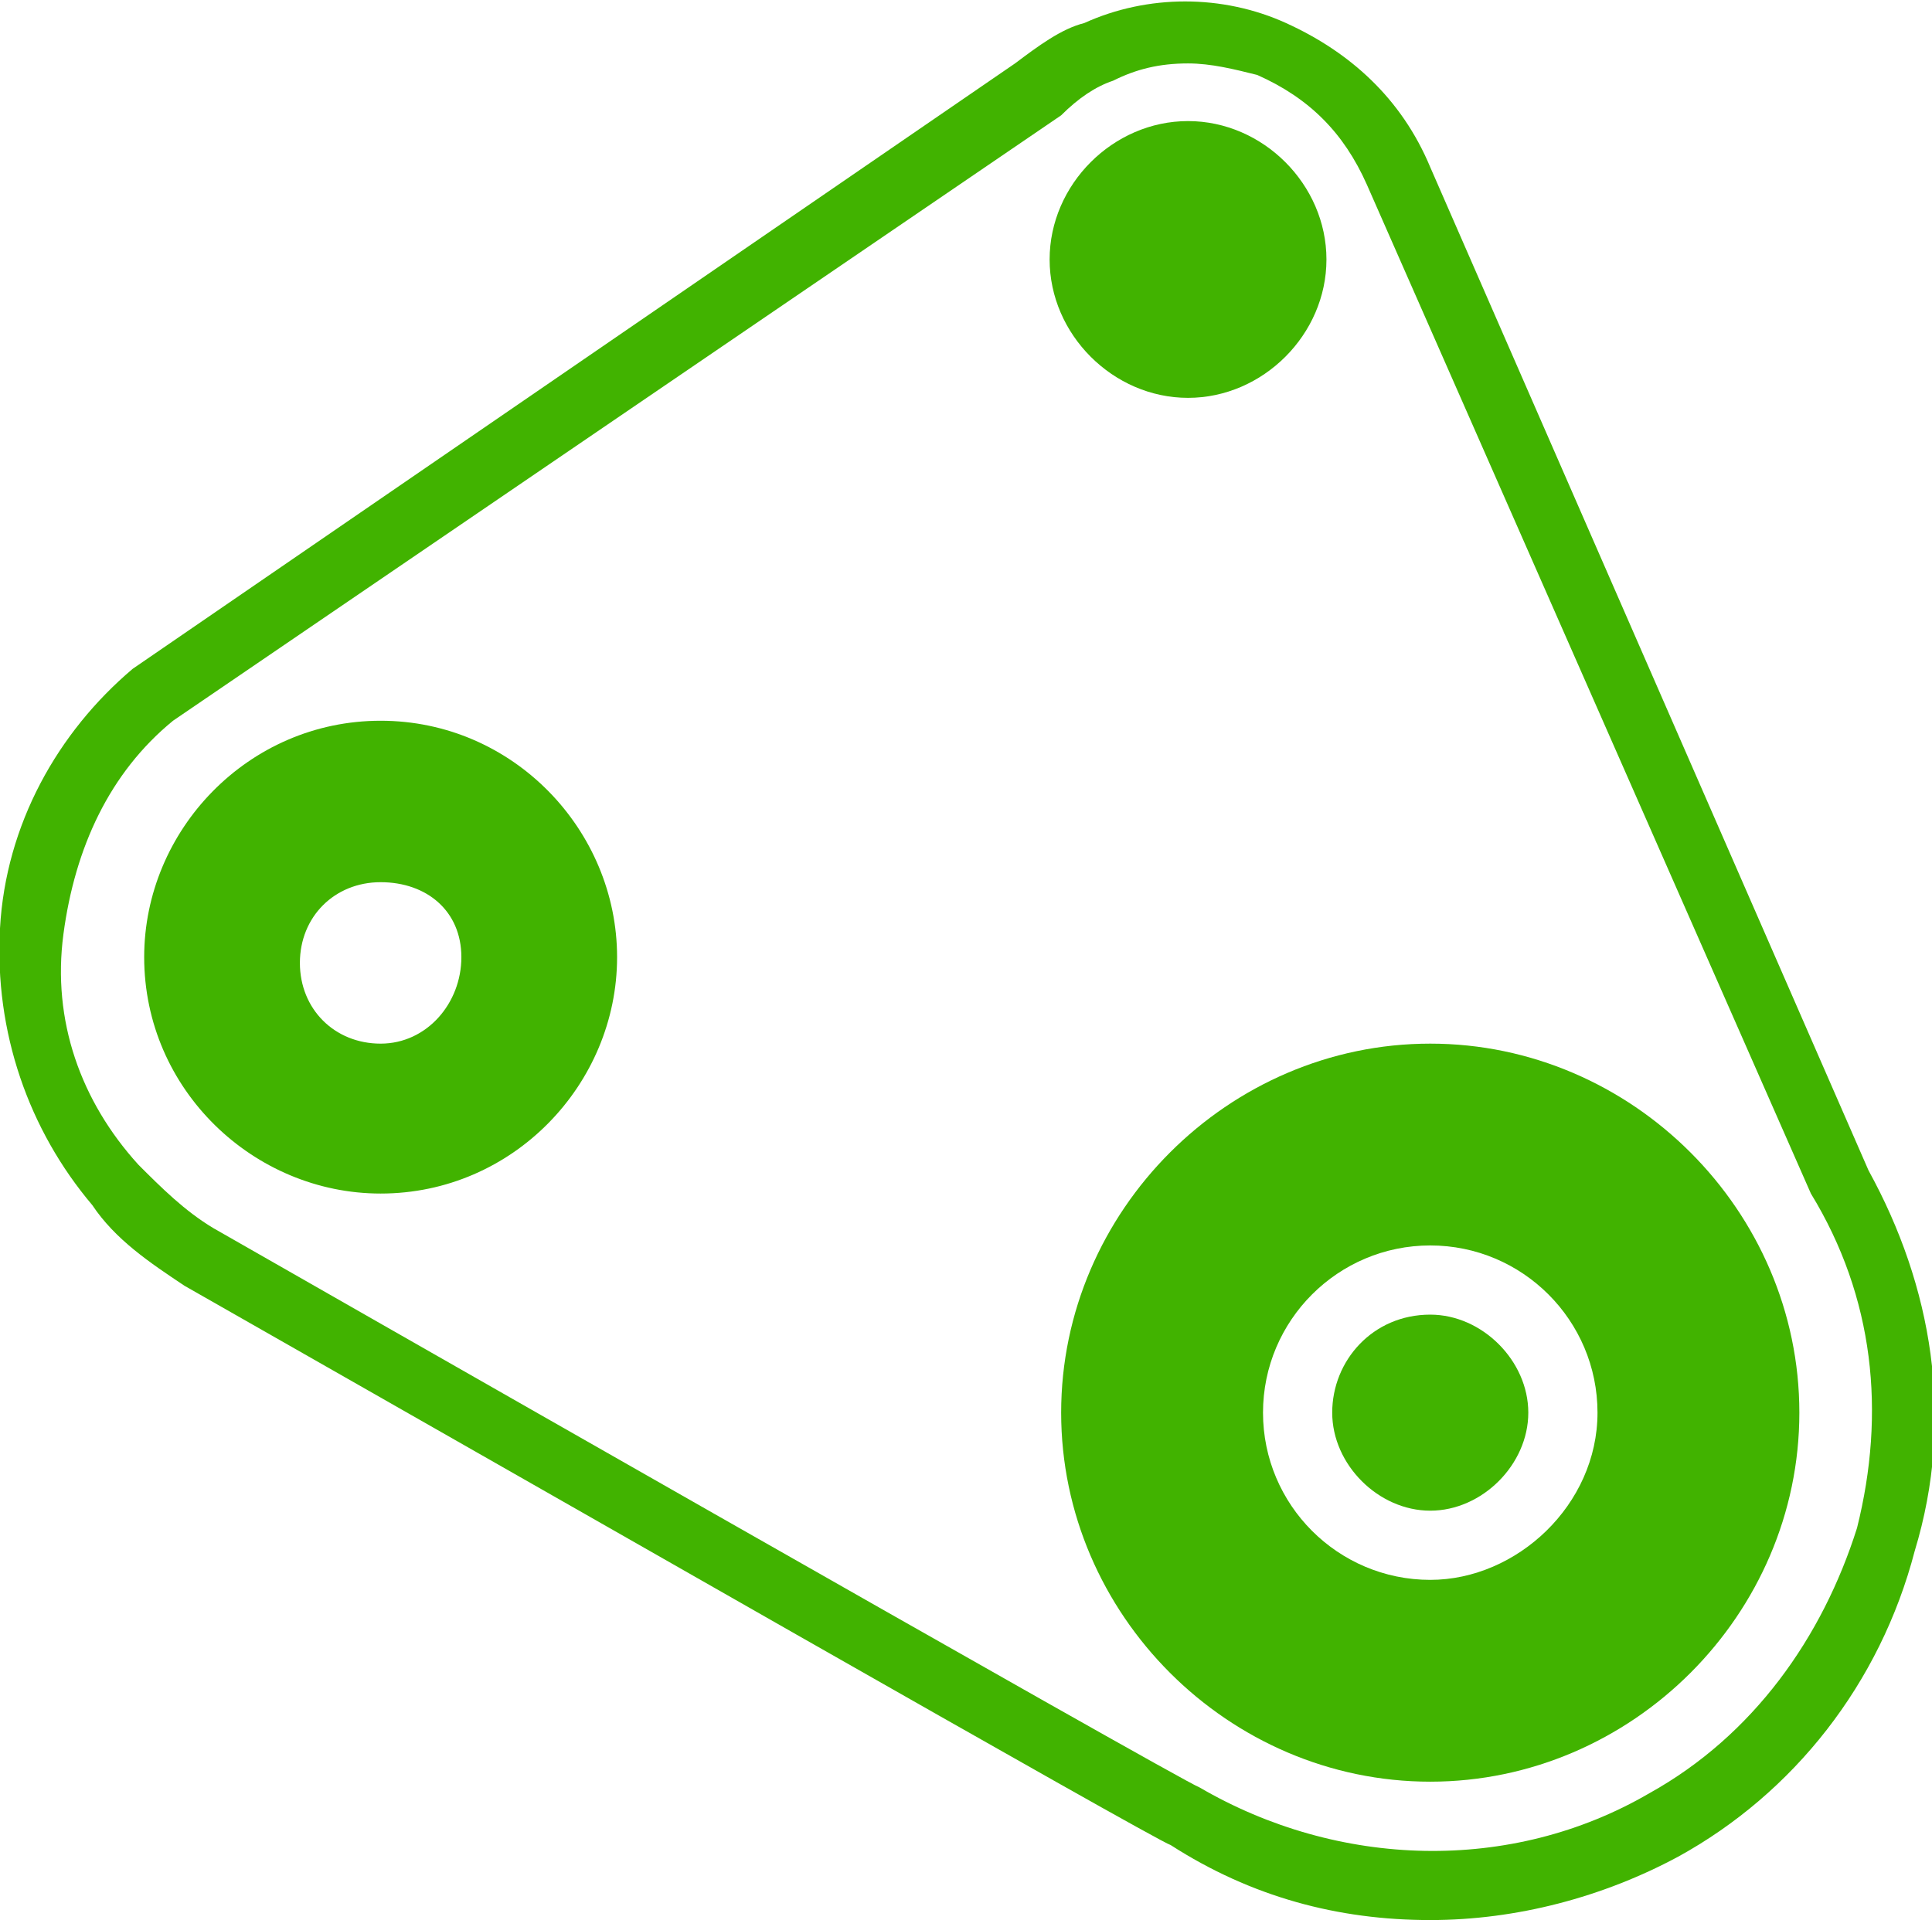<?xml version="1.0" encoding="utf-8"?>
<!-- Generator: Adobe Illustrator 26.2.1, SVG Export Plug-In . SVG Version: 6.00 Build 0)  -->
<svg version="1.1" id="Layer_1" xmlns="http://www.w3.org/2000/svg" xmlns:xlink="http://www.w3.org/1999/xlink" x="0px" y="0px"
	 viewBox="0 0 33.5 33.3" style="enable-background:new 0 0 33.5 33.3;" xml:space="preserve">
<style type="text/css">
	.st0{fill:#41B300;}
</style>
<g>
	<g>
		<path class="st0" d="M24.8,22.8c-1,0-1.7,0.8-1.7,1.7s0.8,1.7,1.7,1.7s1.7-0.8,1.7-1.7S25.7,22.8,24.8,22.8z"/>
		<path class="st0" d="M24.8,18.1c-3.5,0-6.4,2.9-6.4,6.4s2.9,6.4,6.4,6.4s6.4-2.9,6.4-6.4C31.2,21,28.3,18.1,24.8,18.1z M24.8,27.4
			c-1.6,0-2.9-1.3-2.9-2.9s1.3-2.9,2.9-2.9s2.9,1.3,2.9,2.9S26.3,27.4,24.8,27.4z"/>
	</g>
	<path class="st0" d="M20.6,6.9c-1.3,0-2.4-1.1-2.4-2.4s1.1-2.4,2.4-2.4S23,3.2,23,4.5S21.9,6.9,20.6,6.9z"/>
	<path class="st0" d="M24.8,33.3c-1.6,0-3.1-0.4-4.5-1.3C20,31.9,9,25.6,3.2,22.3c-0.6-0.4-1.2-0.8-1.6-1.4c-1.1-1.3-1.7-3-1.6-4.8
		s1-3.4,2.3-4.5L17.6,1.1c0.4-0.3,0.8-0.6,1.2-0.7c1.1-0.5,2.4-0.5,3.5,0s2,1.3,2.5,2.5l7.6,17.4c1.1,2,1.5,4.3,0.8,6.6
		c-0.6,2.3-2.1,4.2-4.1,5.3C27.8,32.9,26.3,33.3,24.8,33.3z M20.6,1.1c-0.5,0-0.9,0.1-1.3,0.3C19,1.5,18.7,1.7,18.4,2l0,0L3,12.5
		c-1.1,0.9-1.7,2.2-1.9,3.7s0.3,2.9,1.3,4c0.4,0.4,0.8,0.8,1.3,1.1c0.7,0.4,16.8,9.6,17.1,9.7c2.4,1.4,5.4,1.5,7.8,0.1
		c1.8-1,3-2.7,3.6-4.6c0.5-2,0.3-4-0.8-5.8L23.7,3.2c-0.4-0.9-1-1.5-1.9-1.9C21.4,1.2,21,1.1,20.6,1.1z"/>
	<g>
		<path class="st0" d="M6.6,12.5c-2.3,0-4.1,1.9-4.1,4.1c0,2.3,1.9,4.1,4.1,4.1c2.3,0,4.1-1.9,4.1-4.1S8.9,12.5,6.6,12.5z M6.6,18.1
			c-0.8,0-1.4-0.6-1.4-1.4c0-0.8,0.6-1.4,1.4-1.4S8,15.8,8,16.6C8,17.4,7.4,18.1,6.6,18.1z"/>
	</g>
</g>
</svg>
